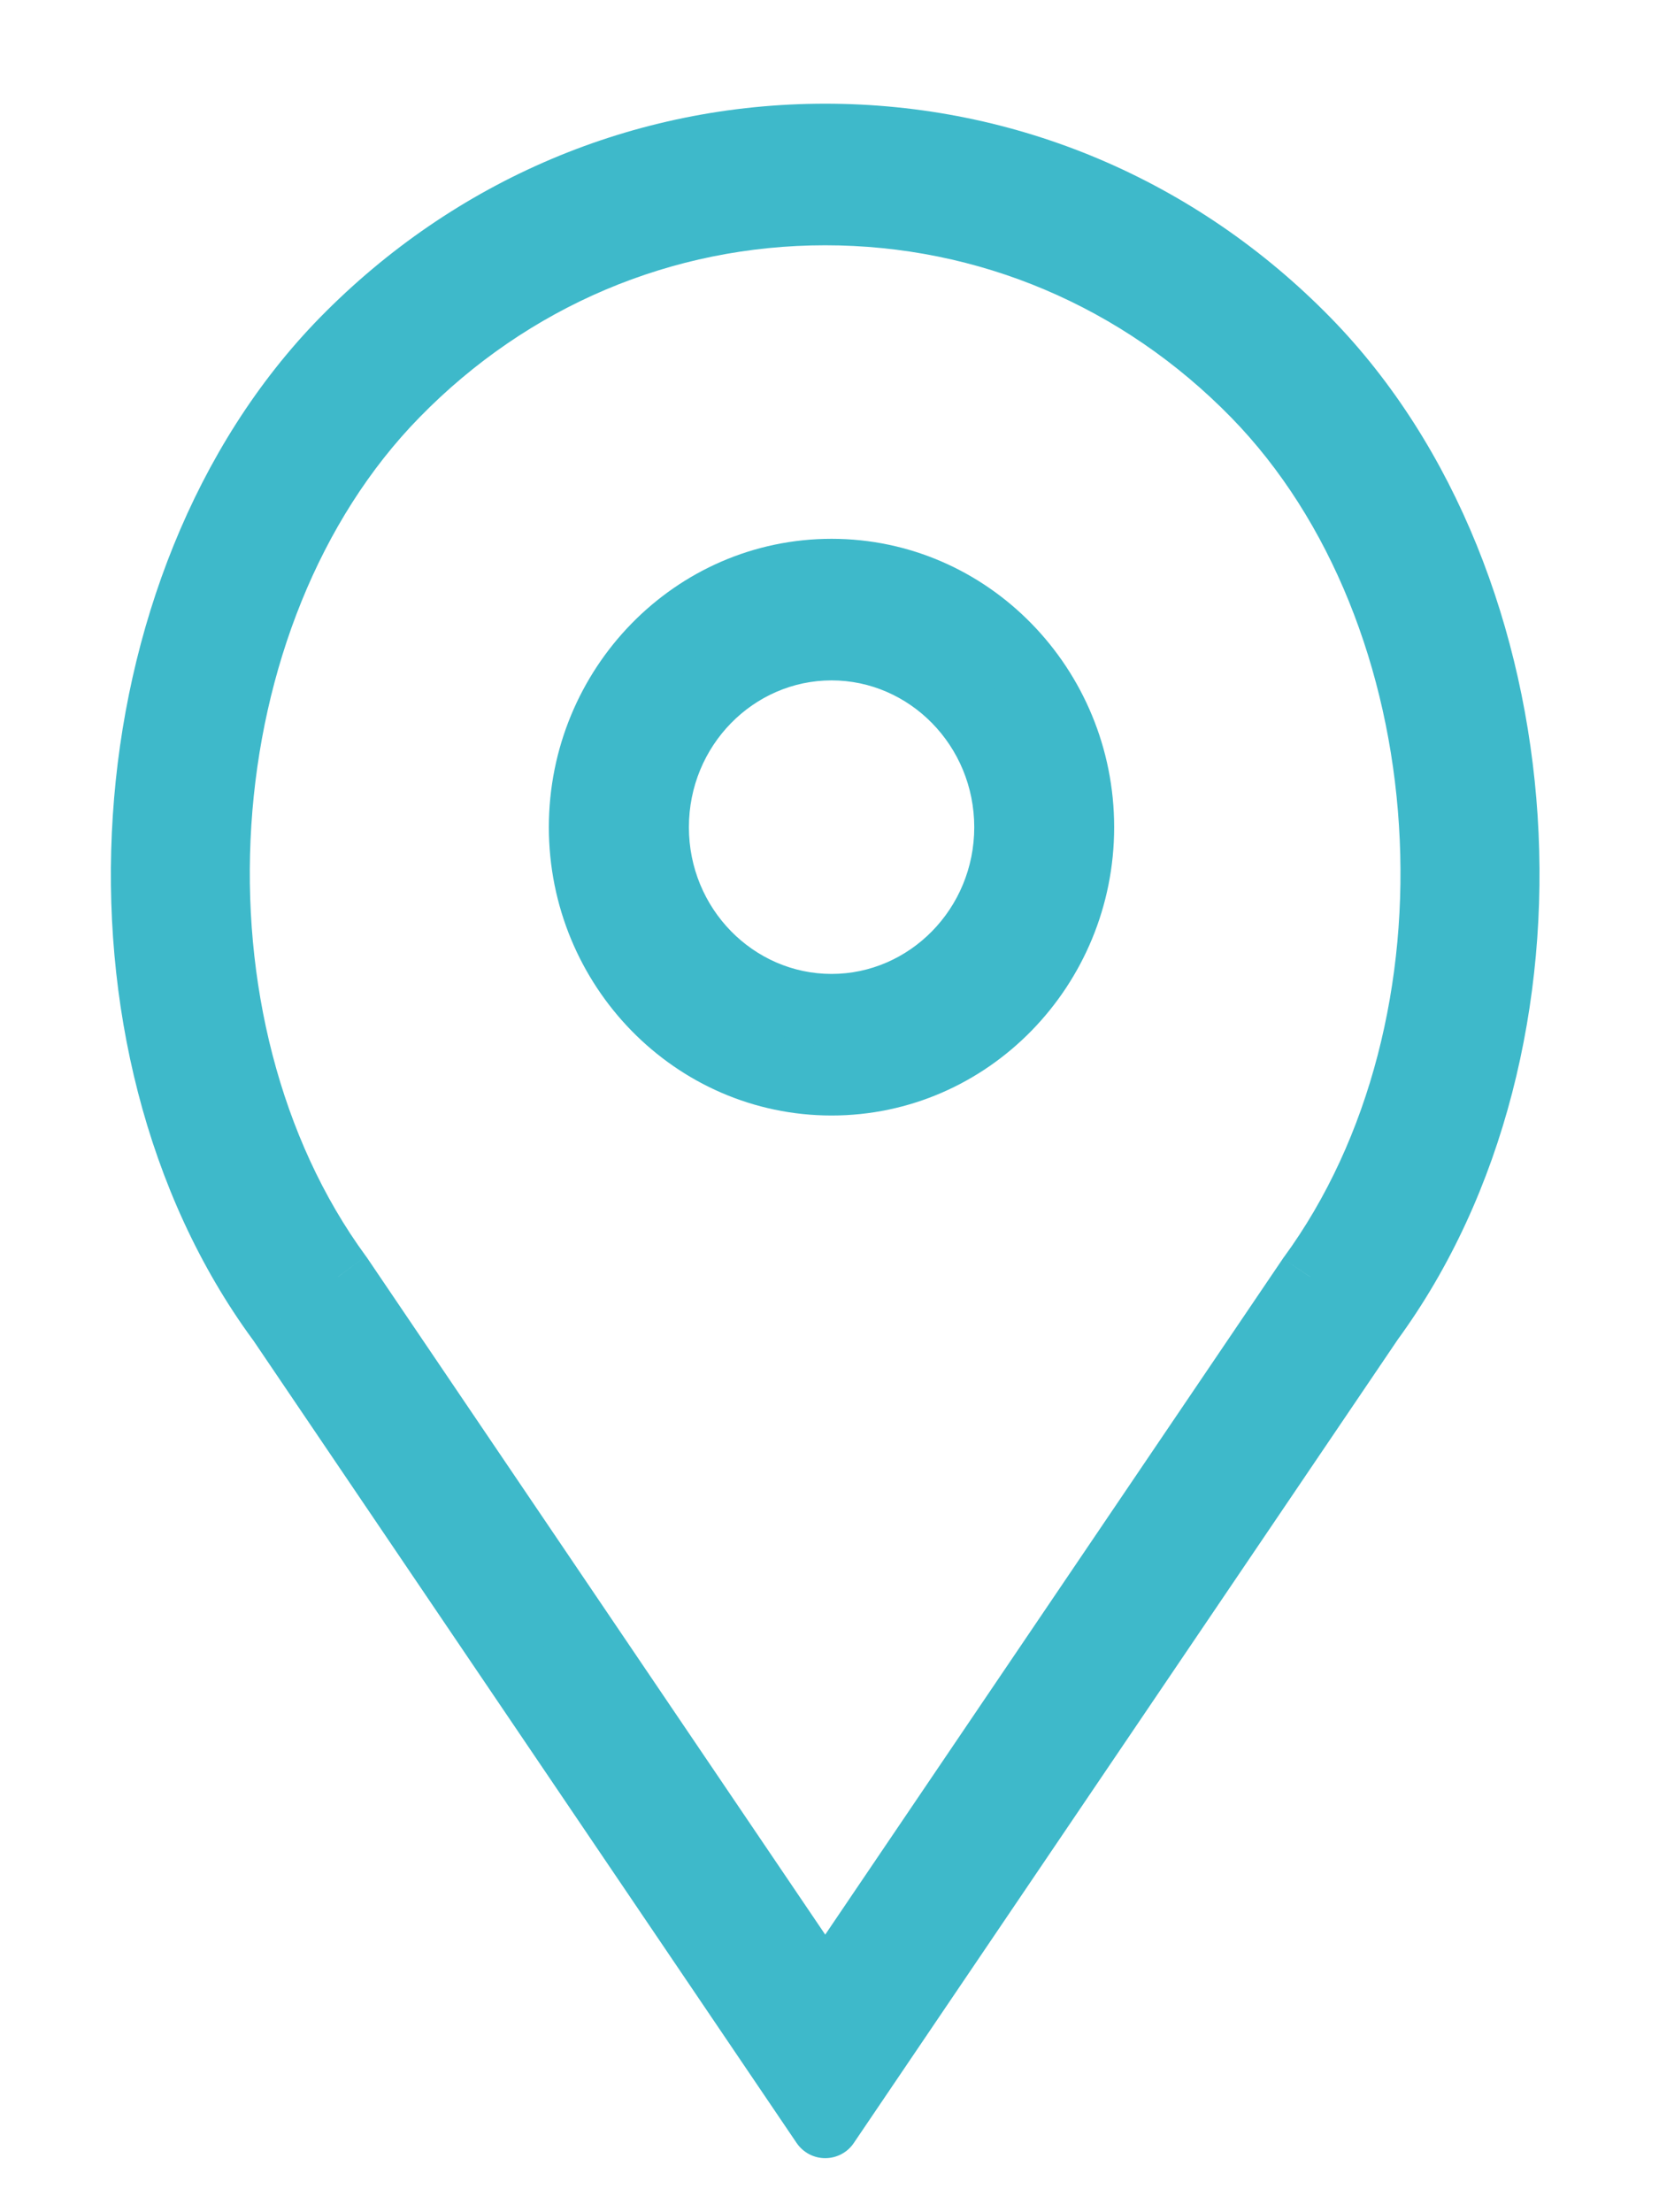 <svg width="12" height="16" viewBox="0 0 12 16" fill="none" xmlns="http://www.w3.org/2000/svg">
<path fill-rule="evenodd" clip-rule="evenodd" d="M4.22 5.983C4.22 4.971 5.025 4.147 6.015 4.147C7.004 4.147 7.809 4.971 7.809 5.983C7.809 6.994 7.004 7.818 6.015 7.818C5.025 7.818 4.22 6.994 4.22 5.983ZM4.733 5.983C4.733 6.705 5.308 7.294 6.015 7.294C6.721 7.294 7.297 6.705 7.297 5.983C7.297 5.26 6.721 4.671 6.015 4.671C5.308 4.671 4.733 5.26 4.733 5.983Z" fill="#3EB9CA"/>
<path d="M6.015 3.897C4.882 3.897 3.97 4.838 3.97 5.983H4.47C4.47 5.103 5.168 4.397 6.015 4.397V3.897ZM8.059 5.983C8.059 4.838 7.147 3.897 6.015 3.897V4.397C6.861 4.397 7.559 5.103 7.559 5.983H8.059ZM6.015 8.068C7.147 8.068 8.059 7.127 8.059 5.983H7.559C7.559 6.862 6.861 7.568 6.015 7.568V8.068ZM3.97 5.983C3.97 7.127 4.882 8.068 6.015 8.068V7.568C5.168 7.568 4.47 6.862 4.47 5.983H3.97ZM6.015 7.044C5.451 7.044 4.983 6.573 4.983 5.983H4.483C4.483 6.838 5.164 7.544 6.015 7.544V7.044ZM7.047 5.983C7.047 6.573 6.578 7.044 6.015 7.044V7.544C6.865 7.544 7.547 6.838 7.547 5.983H7.047ZM6.015 4.921C6.578 4.921 7.047 5.392 7.047 5.983H7.547C7.547 5.127 6.865 4.421 6.015 4.421V4.921ZM4.983 5.983C4.983 5.392 5.451 4.921 6.015 4.921V4.421C5.164 4.421 4.483 5.127 4.483 5.983H4.983Z" fill="#3EB9CA"/>
<path fill-rule="evenodd" clip-rule="evenodd" d="M5.969 1C7.282 1 8.517 1.523 9.446 2.473C11.165 4.231 11.378 7.537 9.903 9.549L5.969 15.359L2.03 9.541C0.56 7.537 0.773 4.231 2.492 2.473C3.421 1.523 4.655 1 5.969 1ZM5.969 14.438L9.487 9.242C10.826 7.416 10.635 4.43 9.083 2.844C8.251 1.993 7.145 1.524 5.969 1.524C4.793 1.524 3.687 1.993 2.855 2.844C1.304 4.43 1.113 7.416 2.446 9.234L5.969 14.438Z" fill="#3EB9CA"/>
<path d="M9.446 2.473L9.267 2.648L9.267 2.648L9.446 2.473ZM9.903 9.549L9.701 9.401L9.696 9.409L9.903 9.549ZM5.969 15.359L5.762 15.499C5.809 15.568 5.886 15.609 5.969 15.609C6.052 15.609 6.13 15.568 6.176 15.499L5.969 15.359ZM2.03 9.541L2.237 9.401L2.231 9.393L2.03 9.541ZM2.492 2.473L2.671 2.648L2.671 2.648L2.492 2.473ZM9.487 9.242L9.285 9.094L9.28 9.102L9.487 9.242ZM5.969 14.438L5.762 14.578C5.809 14.647 5.886 14.688 5.969 14.688C6.052 14.688 6.13 14.647 6.176 14.578L5.969 14.438ZM9.083 2.844L9.262 2.669L9.262 2.669L9.083 2.844ZM2.855 2.844L3.034 3.019L3.034 3.019L2.855 2.844ZM2.446 9.234L2.653 9.094L2.647 9.086L2.446 9.234ZM9.625 2.298C8.65 1.301 7.351 0.75 5.969 0.75V1.25C7.214 1.25 8.385 1.745 9.267 2.648L9.625 2.298ZM10.104 9.697C10.883 8.635 11.209 7.245 11.122 5.9C11.035 4.555 10.534 3.228 9.625 2.298L9.267 2.648C10.077 3.476 10.542 4.681 10.623 5.932C10.703 7.182 10.398 8.451 9.701 9.401L10.104 9.697ZM6.176 15.499L10.11 9.689L9.696 9.409L5.762 15.219L6.176 15.499ZM1.823 9.681L5.762 15.499L6.176 15.219L2.237 9.401L1.823 9.681ZM2.313 2.298C1.404 3.228 0.903 4.555 0.816 5.898C0.728 7.242 1.052 8.631 1.828 9.689L2.231 9.393C1.537 8.447 1.233 7.181 1.315 5.931C1.396 4.681 1.861 3.476 2.671 2.648L2.313 2.298ZM5.969 0.75C4.587 0.75 3.289 1.301 2.313 2.298L2.671 2.648C3.553 1.745 4.724 1.25 5.969 1.25V0.75ZM9.28 9.102L5.762 14.298L6.176 14.578L9.694 9.383L9.28 9.102ZM8.905 3.019C9.63 3.761 10.048 4.843 10.119 5.969C10.191 7.095 9.914 8.237 9.285 9.095L9.688 9.39C10.399 8.422 10.696 7.158 10.618 5.937C10.541 4.717 10.088 3.513 9.262 2.669L8.905 3.019ZM5.969 1.774C7.077 1.774 8.119 2.215 8.905 3.019L9.262 2.669C8.384 1.771 7.214 1.274 5.969 1.274V1.774ZM3.034 3.019C3.819 2.215 4.861 1.774 5.969 1.774V1.274C4.725 1.274 3.554 1.771 2.676 2.669L3.034 3.019ZM2.647 9.086C2.022 8.233 1.746 7.093 1.818 5.968C1.89 4.843 2.308 3.761 3.034 3.019L2.676 2.669C1.851 3.513 1.397 4.717 1.319 5.936C1.241 7.156 1.537 8.417 2.244 9.382L2.647 9.086ZM6.176 14.298L2.653 9.094L2.239 9.374L5.762 14.578L6.176 14.298Z" fill="#3EB9CA"/>
</svg>
